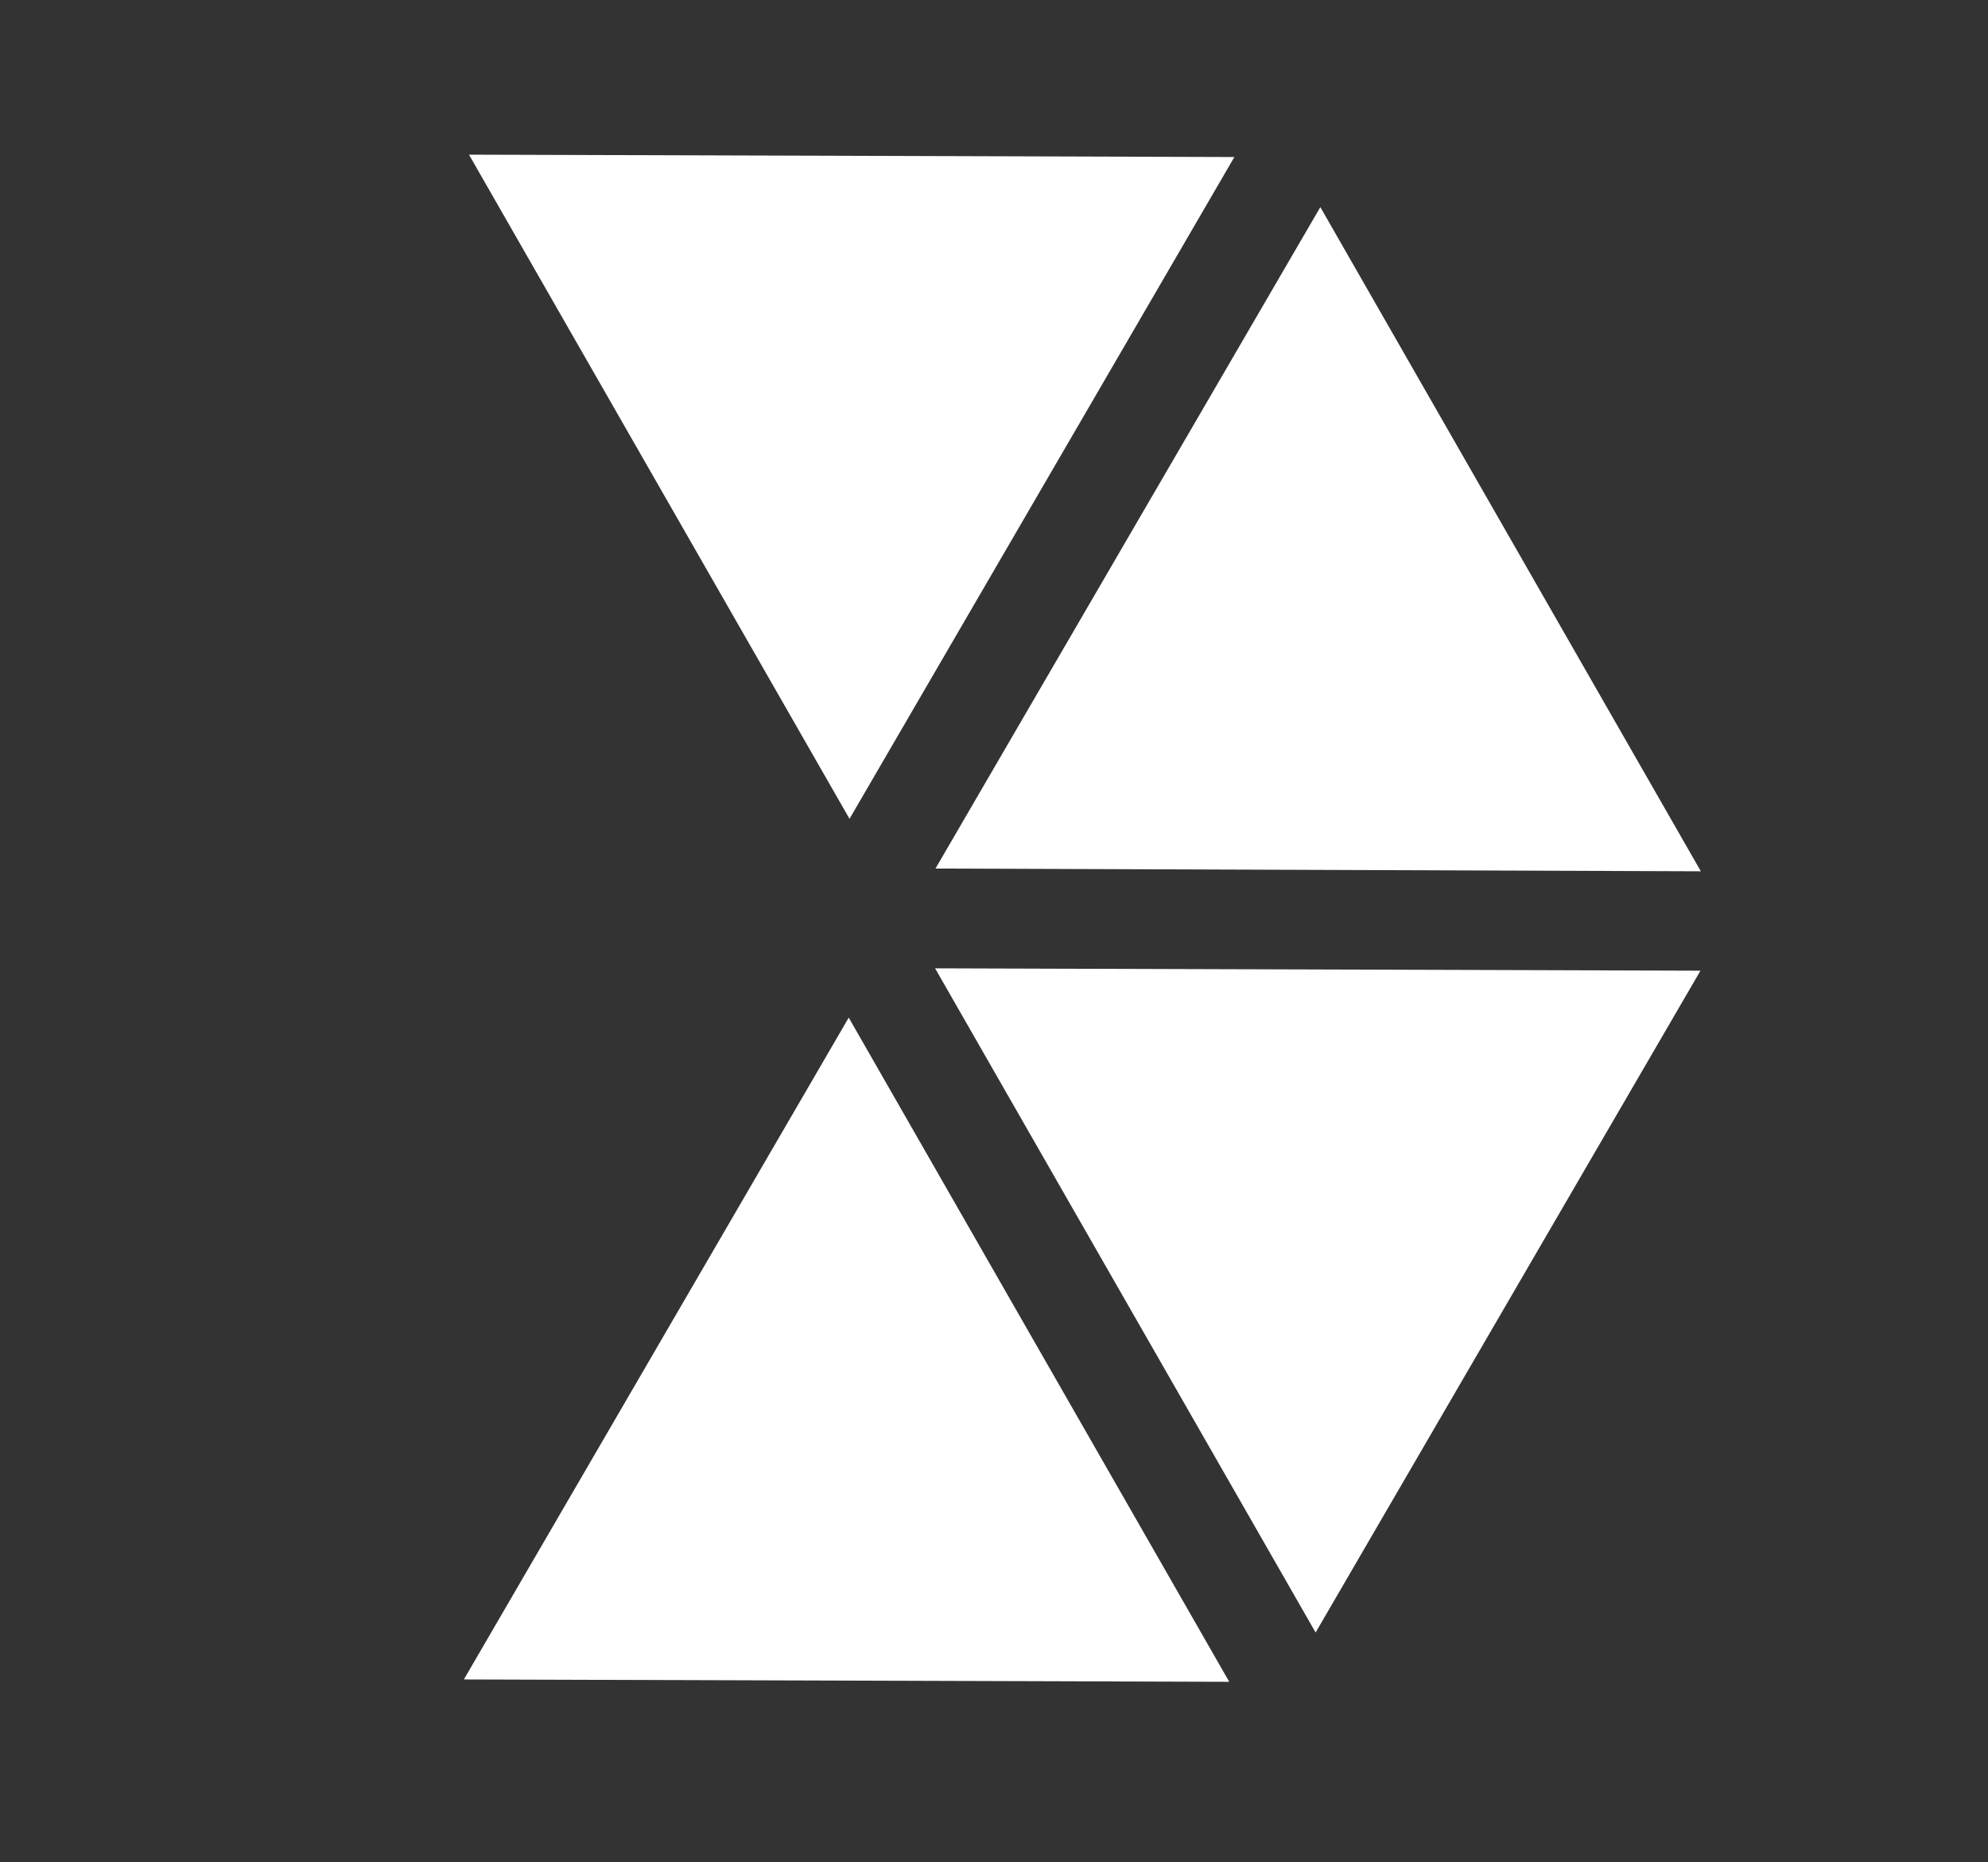 <svg width="299" height="280" viewBox="0 0 299 280" fill="none" xmlns="http://www.w3.org/2000/svg">
<rect x="0" y="0" width="299" height="280" fill="#333333" stroke="none"/>
<path d="M127.651 153.017L69.768 252.533L184.882 252.889L127.651 153.017Z" fill="white"/>
<path d="M127.769 123.127L185.652 23.611L70.538 23.255L127.769 123.127Z" fill="white"/>
<path d="M140.698 130.6L255.812 131.015L198.581 31.143L140.698 130.6Z" fill="white"/>
<path d="M140.64 145.604L197.871 245.476L255.754 145.959L140.64 145.604Z" fill="white"/>
</svg>
